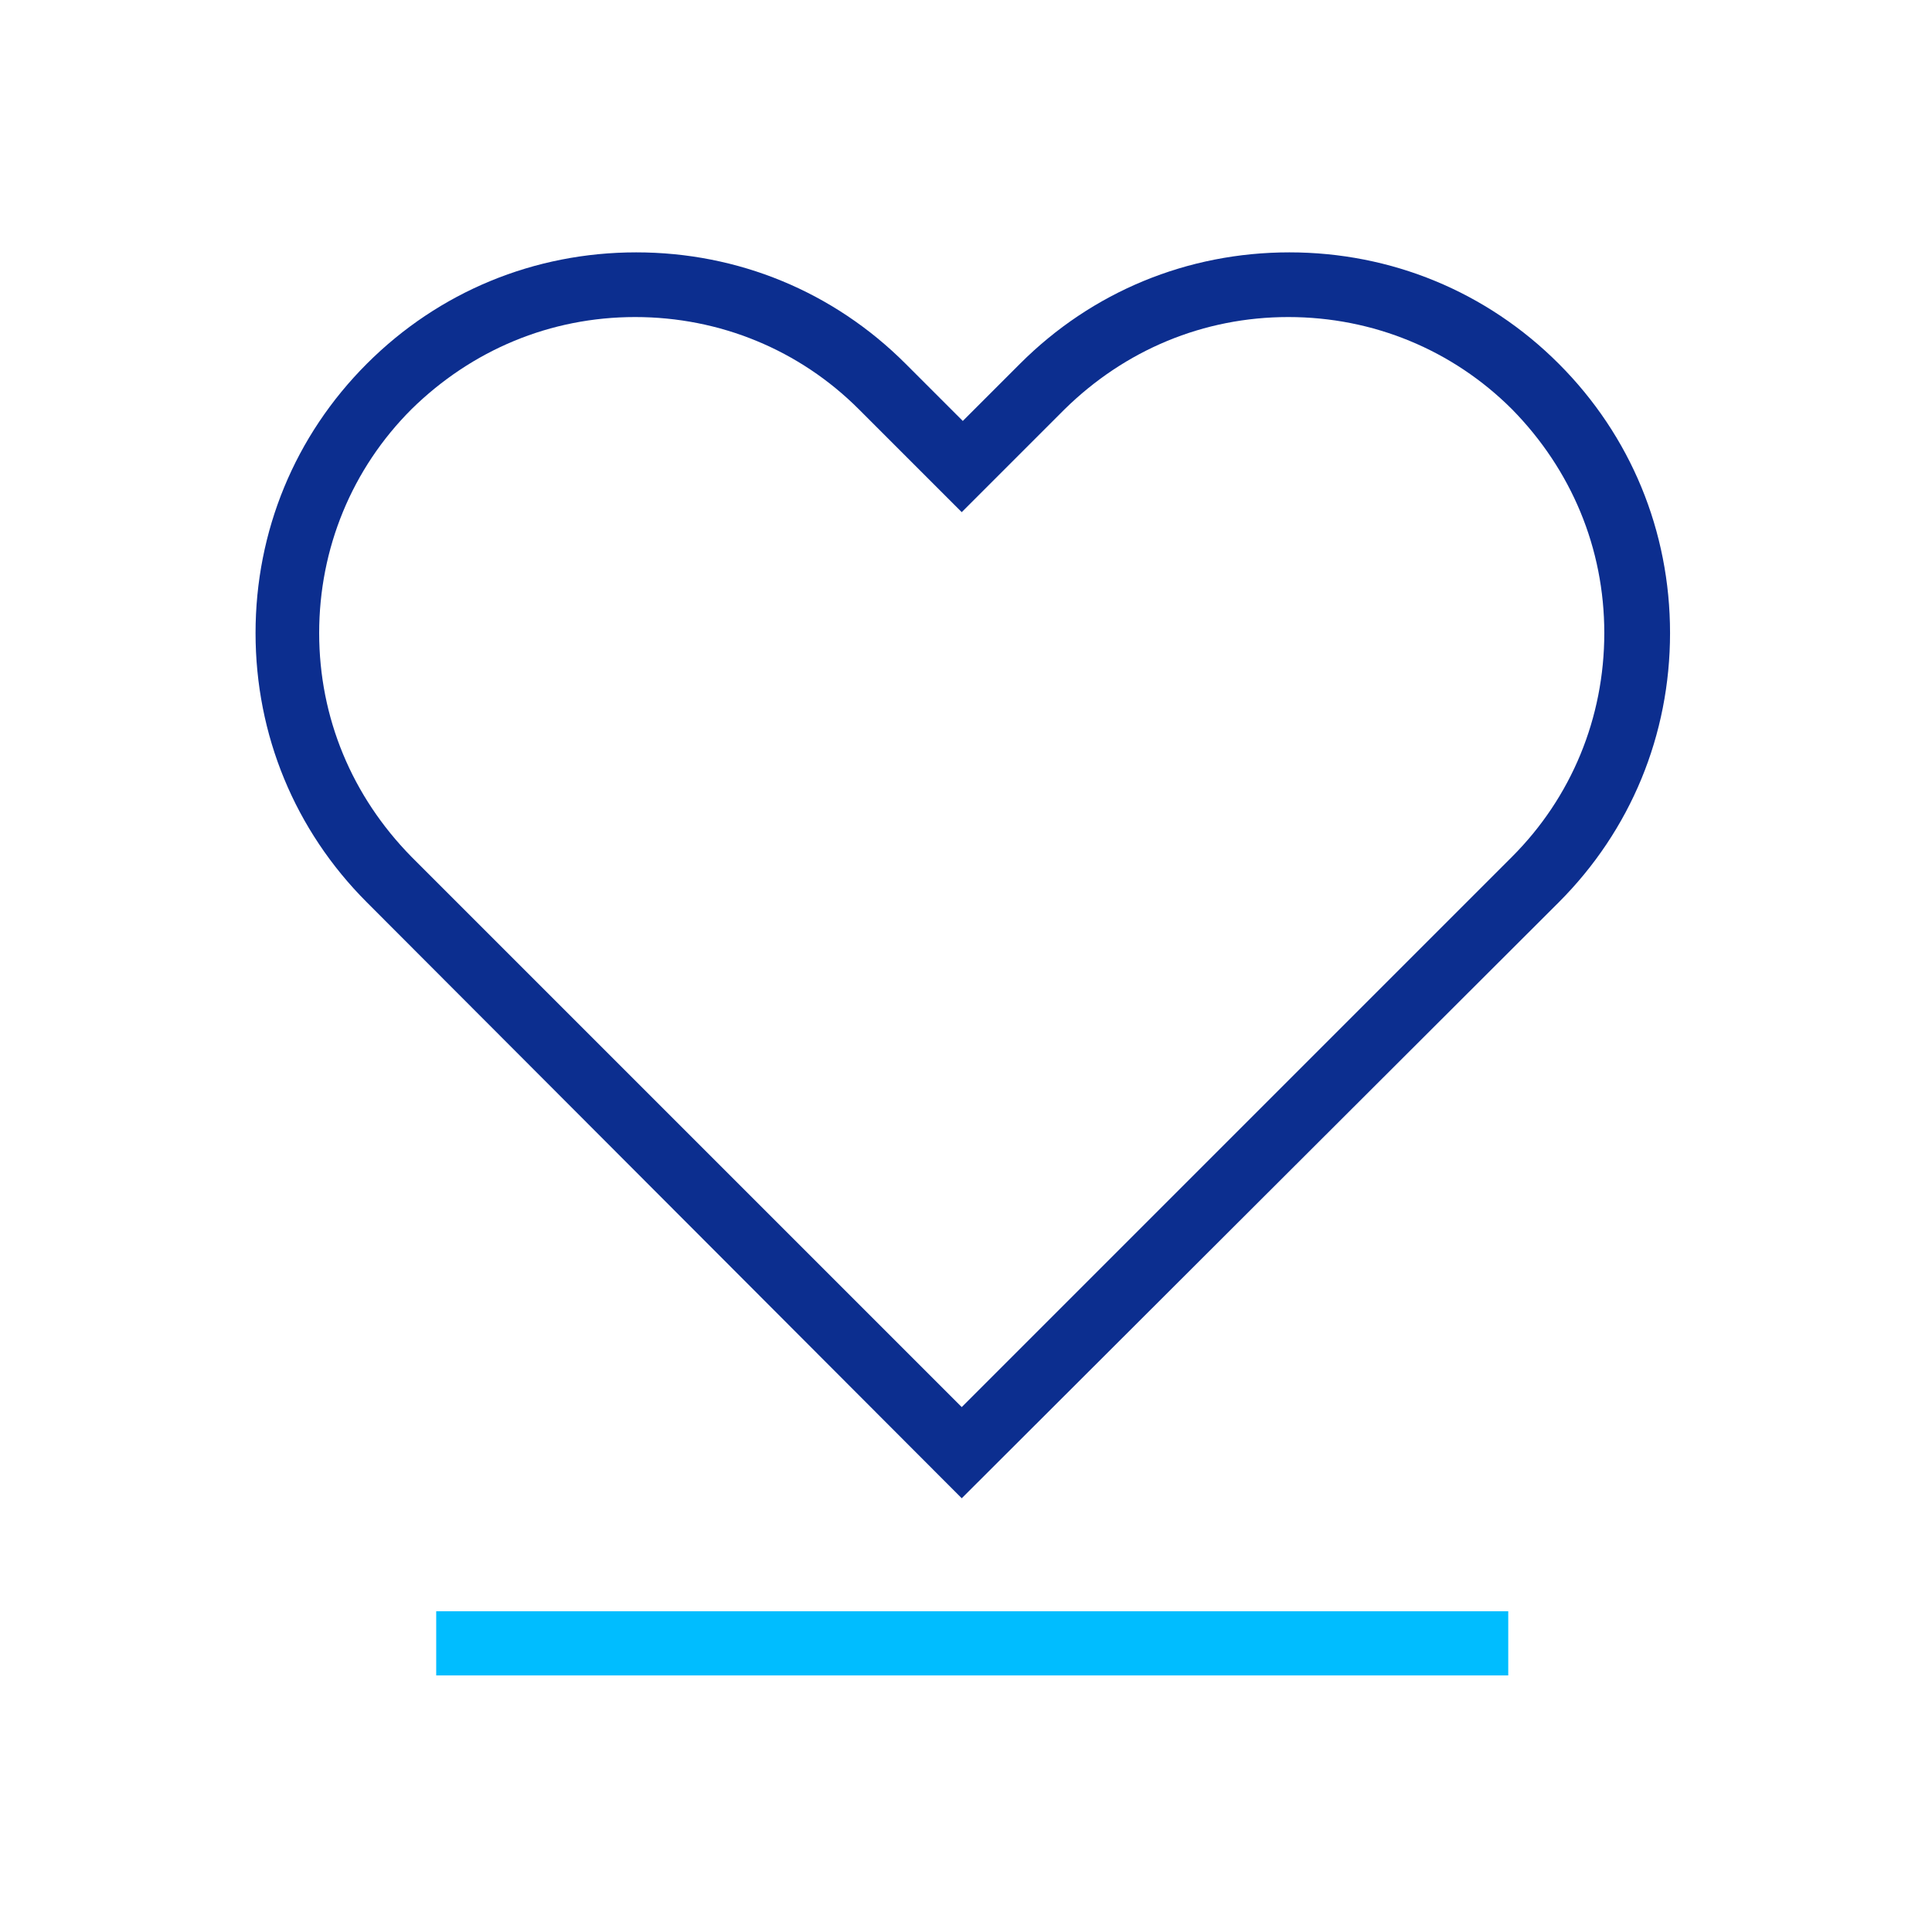 <svg xmlns="http://www.w3.org/2000/svg" viewBox="0 0 512 512" style="enable-background:new 0 0 512 512" xml:space="preserve"><path d="M90.2 140.8 34.1 84.6c-6.8-6.8-10.5-15.8-10.5-25.4 0-9.6 3.7-18.6 10.5-25.4 6.8-6.8 15.8-10.5 25.4-10.5 9.6 0 18.6 3.7 25.4 10.5l5.4 5.4 5.4-5.4c6.8-6.8 15.8-10.5 25.4-10.5s18.6 3.7 25.4 10.5c6.8 6.8 10.5 15.8 10.5 25.4 0 9.6-3.7 18.6-10.5 25.4l-56.3 56.2zM59.4 29.4c-8 0-15.4 3.1-21.1 8.7-5.6 5.6-8.7 13.1-8.7 21.1 0 8 3.1 15.4 8.7 21.1l51.9 51.9 51.9-51.9c5.6-5.6 8.7-13.1 8.7-21.1 0-8-3.1-15.4-8.7-21.1-5.6-5.6-13.1-8.7-21.1-8.7s-15.4 3.1-21.1 8.7l-9.7 9.7-9.7-9.7c-5.6-5.6-13.1-8.7-21.1-8.7z" style="fill:#0c2e8f" transform="matrix(2.81 0 0 2.81 1.407 1.407)"/><path style="fill:#00bdff" d="M115.6 427h284.1v17H115.6z"/></svg>